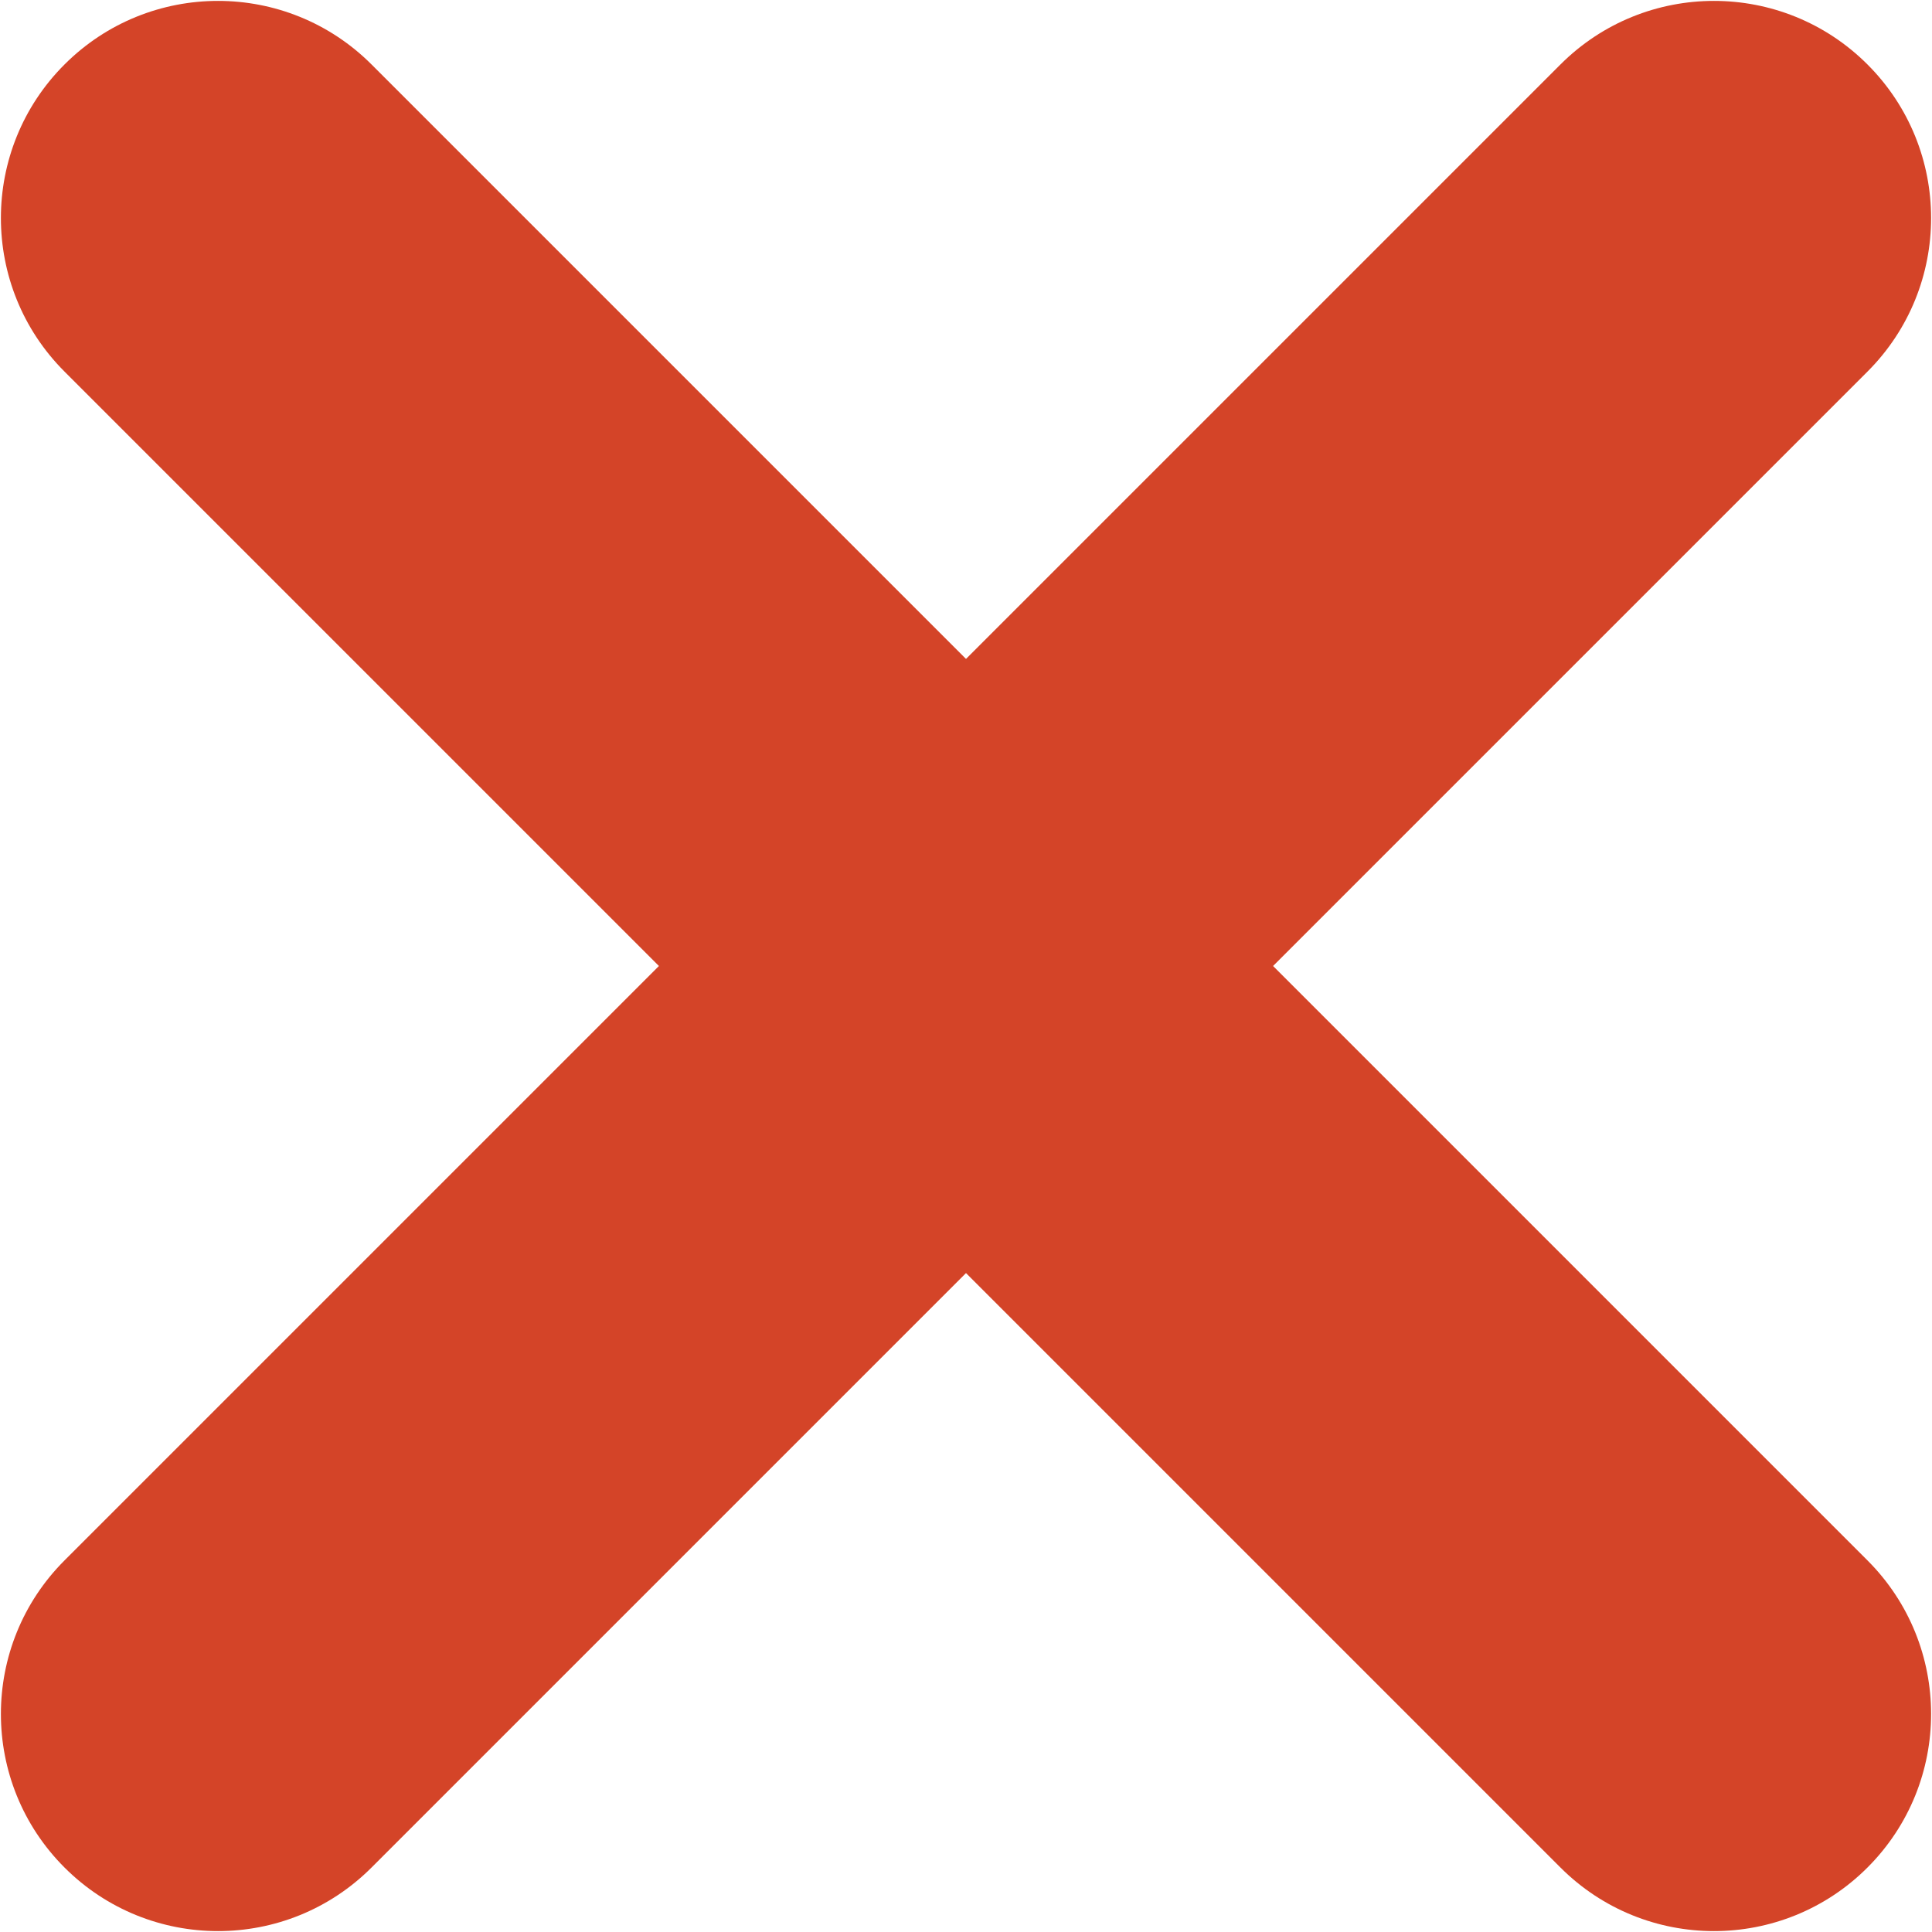<?xml version="1.0" encoding="UTF-8"?> <svg xmlns="http://www.w3.org/2000/svg" width="436" height="436" viewBox="0 0 436 436" fill="none"> <path d="M287.297 218L421.445 83.852C440.581 64.716 440.581 33.691 421.445 14.555C402.308 -4.581 371.285 -4.581 352.148 14.555L218 148.703L83.852 14.555C64.716 -4.581 33.691 -4.581 14.555 14.555C-4.581 33.691 -4.581 64.716 14.555 83.852L148.703 218L14.555 352.148C-4.581 371.284 -4.581 402.309 14.555 421.445C24.123 431.012 36.663 435.797 49.203 435.797C61.743 435.797 74.284 431.013 83.851 421.445L218 287.297L352.148 421.445C361.716 431.012 374.256 435.797 386.796 435.797C399.336 435.797 411.876 431.013 421.444 421.445C440.58 402.309 440.58 371.284 421.444 352.148L287.297 218Z" fill="#D44428"></path> </svg> 